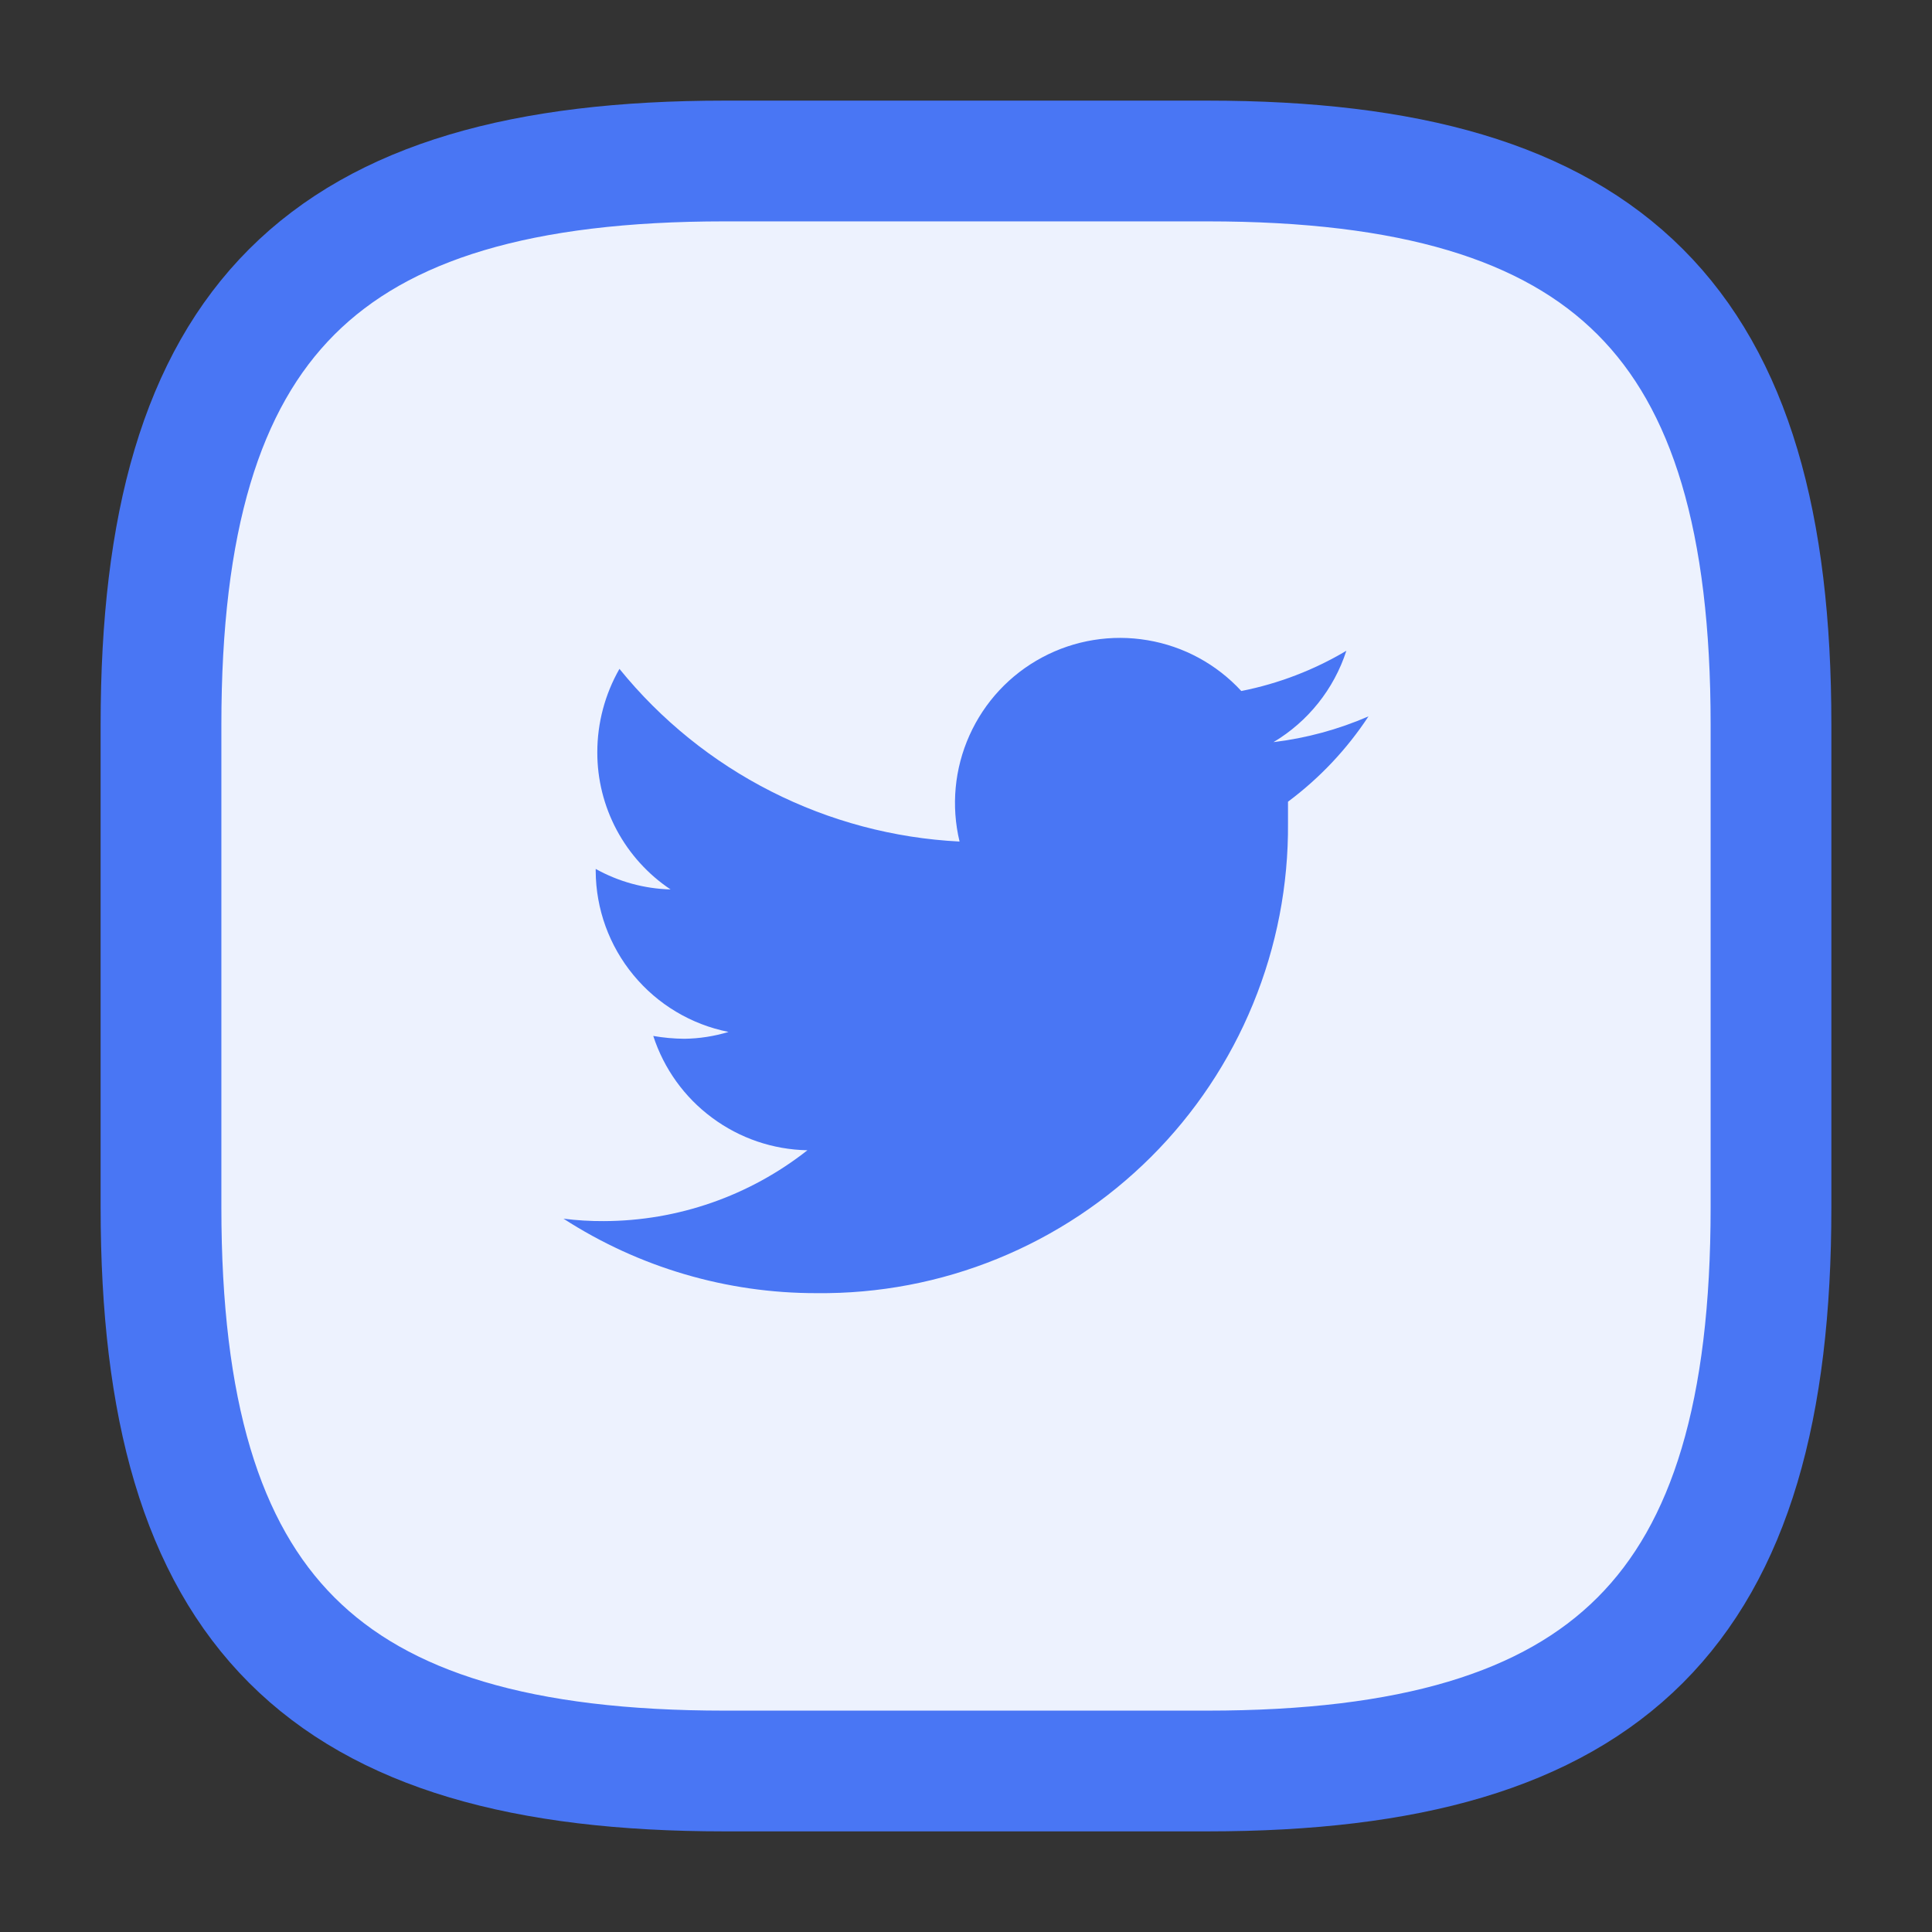 <svg width="24" height="24" viewBox="0 0 24 24" fill="none" xmlns="http://www.w3.org/2000/svg">
<rect x="0" y="0" width="24" height="24" fill="#333333" stroke="none"/>
<path d="M9 22H15C20 22 22 20 22 15V9C22 4 20 2 15 2H9C4 2 2 4 2 9V15C2 20 4 22 9 22Z" fill="#EDF2FE" stroke="#4976F4" stroke-width="1.5" stroke-linecap="round" stroke-linejoin="round"/>
<path d="M17 8.899C16.624 9.062 16.227 9.17 15.82 9.219C16.249 8.963 16.571 8.56 16.725 8.084C16.322 8.324 15.88 8.493 15.42 8.584C15.112 8.25 14.703 8.028 14.255 7.953C13.807 7.877 13.347 7.952 12.947 8.166C12.546 8.38 12.229 8.72 12.043 9.135C11.857 9.549 11.814 10.013 11.92 10.454C11.105 10.413 10.307 10.201 9.579 9.831C8.851 9.462 8.209 8.943 7.695 8.309C7.515 8.624 7.42 8.981 7.42 9.344C7.419 9.681 7.502 10.013 7.661 10.311C7.82 10.608 8.05 10.862 8.33 11.049C8.004 11.04 7.685 10.953 7.4 10.794V10.819C7.402 11.292 7.568 11.749 7.869 12.113C8.169 12.477 8.587 12.727 9.05 12.819C8.872 12.873 8.686 12.902 8.5 12.904C8.371 12.903 8.242 12.891 8.115 12.869C8.247 13.275 8.502 13.631 8.846 13.885C9.189 14.14 9.603 14.281 10.03 14.289C9.309 14.857 8.418 15.167 7.5 15.169C7.333 15.17 7.166 15.16 7 15.139C7.937 15.744 9.029 16.066 10.145 16.064C10.915 16.072 11.679 15.927 12.392 15.636C13.104 15.346 13.752 14.916 14.298 14.372C14.843 13.829 15.274 13.182 15.566 12.47C15.859 11.757 16.006 10.994 16 10.224C16 10.139 16 10.049 16 9.959C16.392 9.667 16.731 9.308 17 8.899V8.899Z" fill="#4976F4"/>
</svg>
